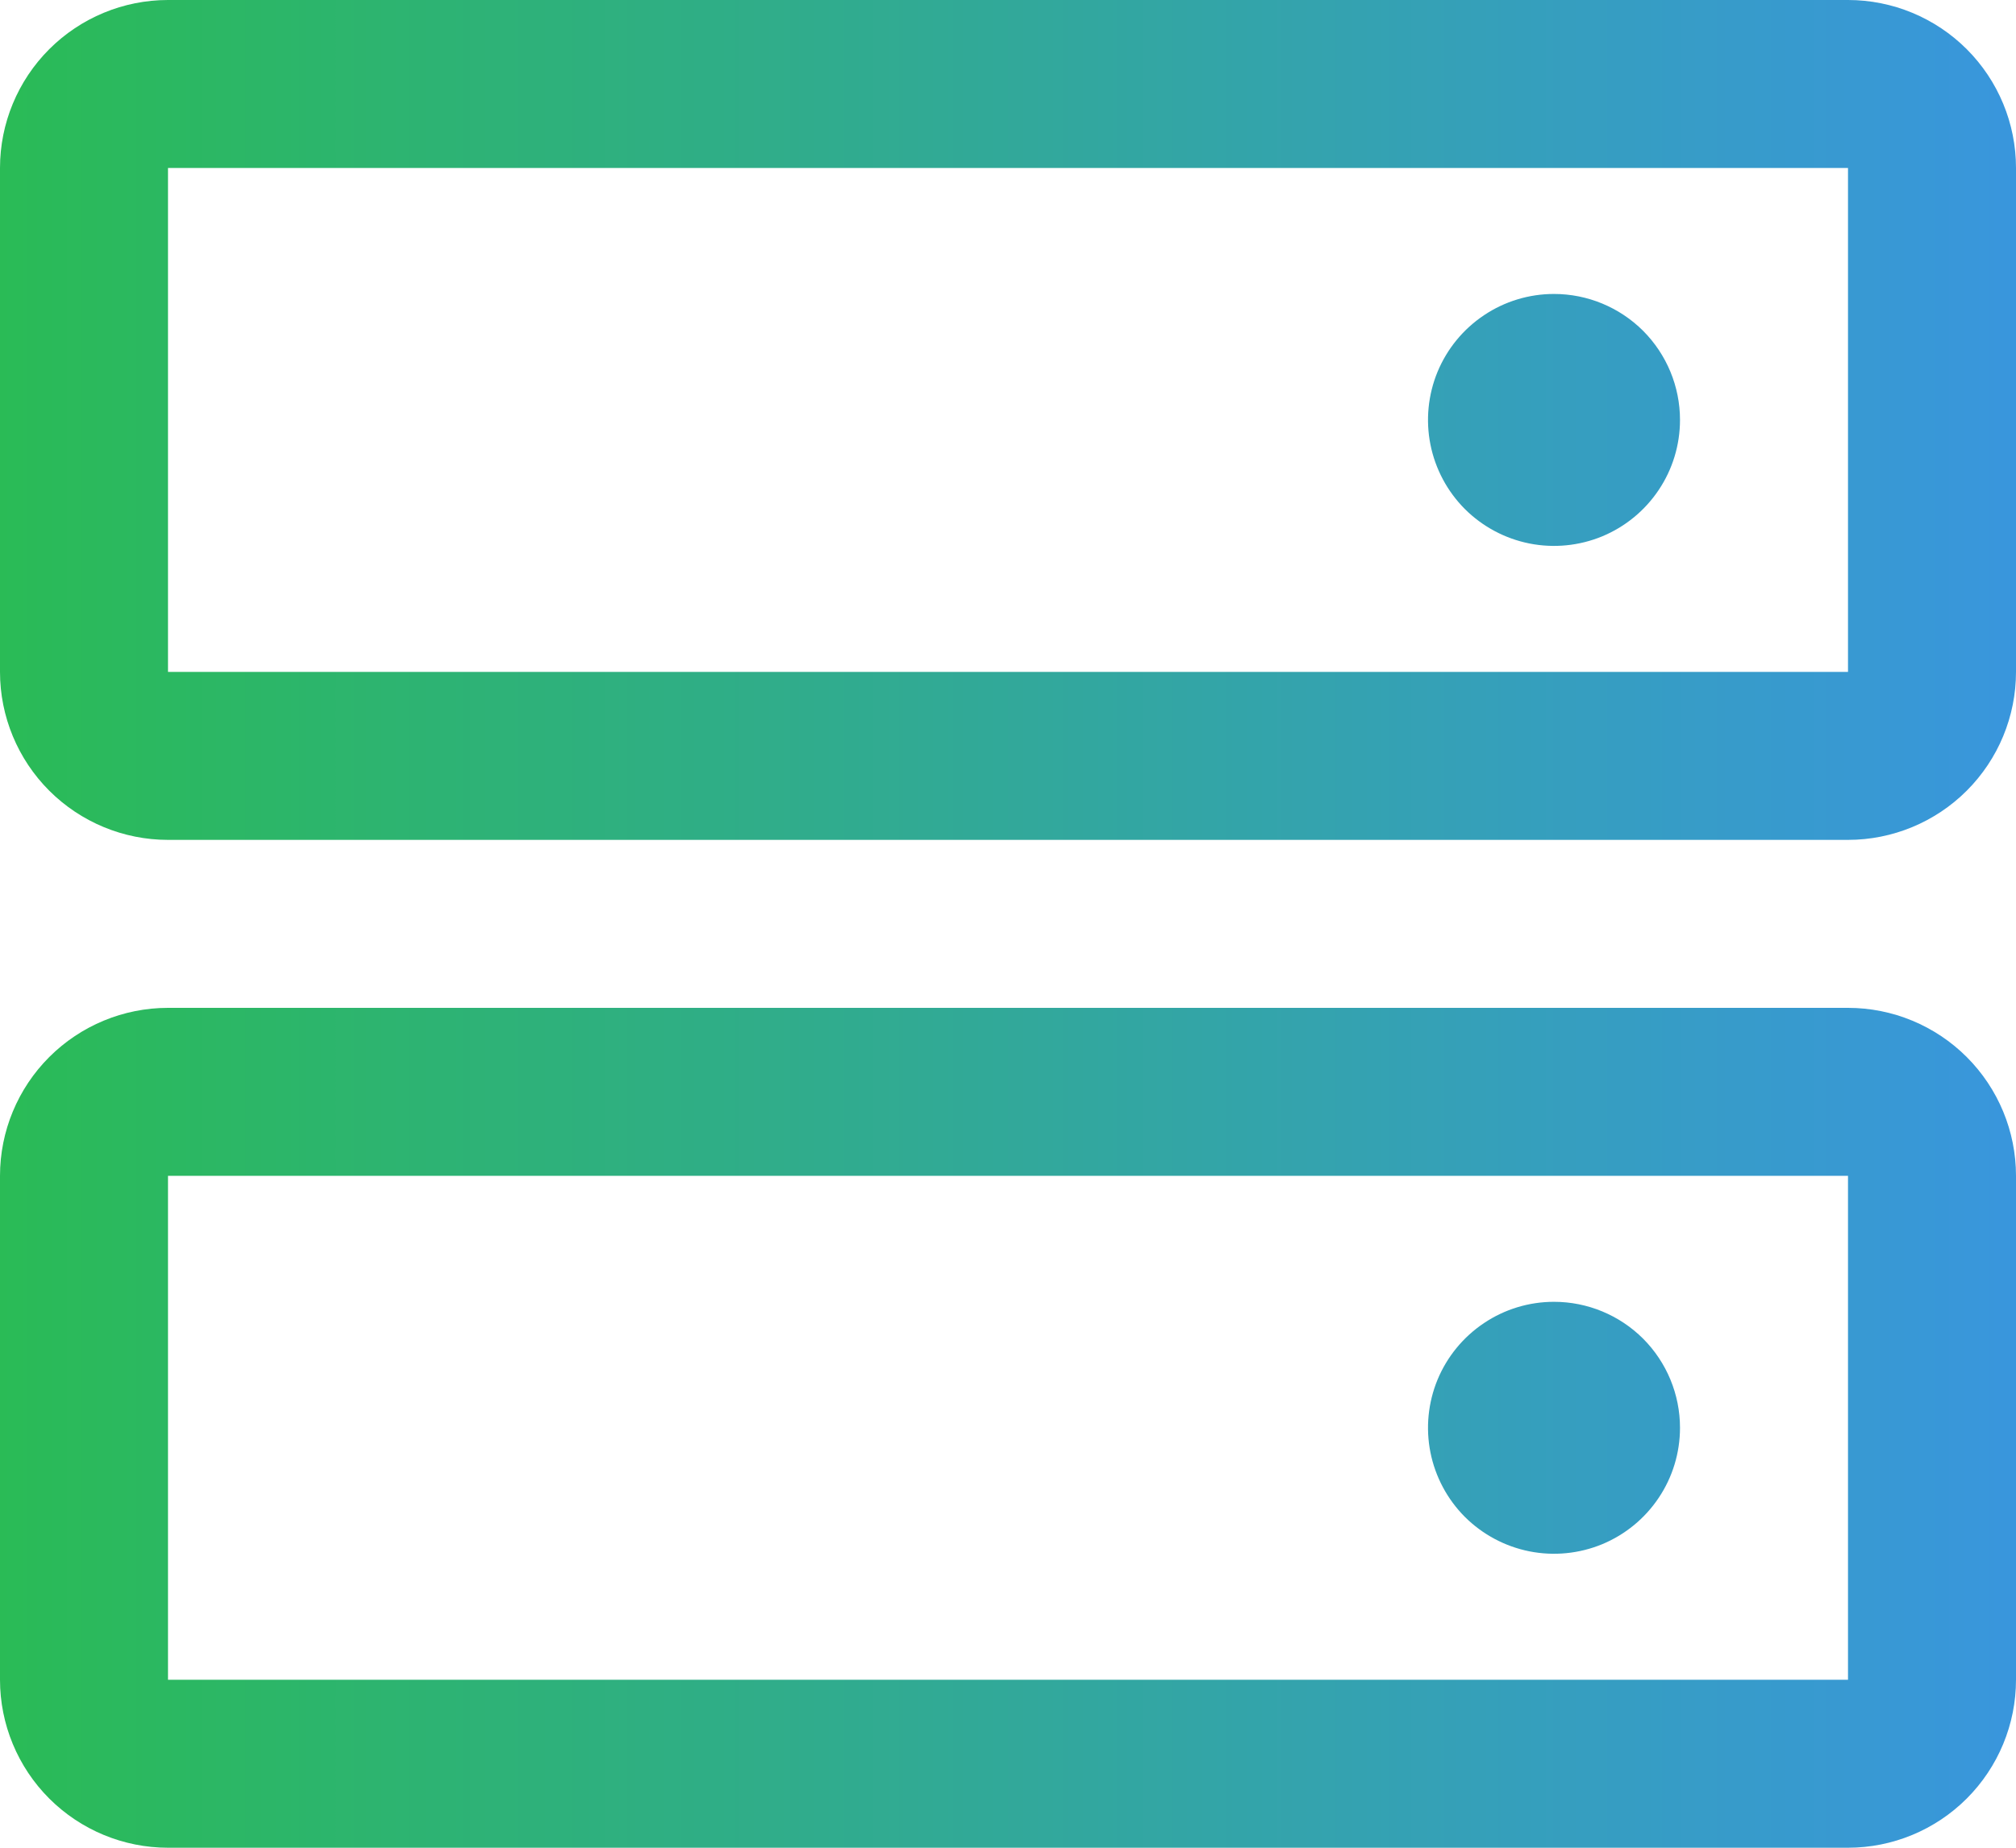 <?xml version="1.0" encoding="UTF-8"?> <svg xmlns="http://www.w3.org/2000/svg" width="24" height="22" viewBox="0 0 24 22" fill="none"><path d="M22 12H2C1.47 12 0.961 12.211 0.586 12.586C0.211 12.961 0 13.47 0 14V20C0 20.53 0.211 21.039 0.586 21.414C0.961 21.789 1.47 22 2 22H22C22.53 22 23.039 21.789 23.414 21.414C23.789 21.039 24 20.53 24 20V14C24 13.47 23.789 12.961 23.414 12.586C23.039 12.211 22.53 12 22 12ZM22 20H2V14H22V20ZM22 0H2C1.47 0 0.961 0.211 0.586 0.586C0.211 0.961 0 1.47 0 2V8C0 8.53 0.211 9.039 0.586 9.414C0.961 9.789 1.47 10 2 10H22C22.53 10 23.039 9.789 23.414 9.414C23.789 9.039 24 8.53 24 8V2C24 1.47 23.789 0.961 23.414 0.586C23.039 0.211 22.53 0 22 0ZM22 8H2V2H22V8ZM20 5C20 5.297 19.912 5.587 19.747 5.833C19.582 6.08 19.348 6.272 19.074 6.386C18.8 6.499 18.498 6.529 18.207 6.471C17.916 6.413 17.649 6.27 17.439 6.061C17.23 5.851 17.087 5.584 17.029 5.293C16.971 5.002 17.001 4.7 17.114 4.426C17.228 4.152 17.42 3.918 17.667 3.753C17.913 3.588 18.203 3.5 18.5 3.5C18.898 3.5 19.279 3.658 19.561 3.939C19.842 4.221 20 4.602 20 5ZM20 17C20 17.297 19.912 17.587 19.747 17.833C19.582 18.08 19.348 18.272 19.074 18.386C18.8 18.499 18.498 18.529 18.207 18.471C17.916 18.413 17.649 18.27 17.439 18.061C17.23 17.851 17.087 17.584 17.029 17.293C16.971 17.002 17.001 16.7 17.114 16.426C17.228 16.152 17.42 15.918 17.667 15.753C17.913 15.588 18.203 15.5 18.5 15.5C18.898 15.5 19.279 15.658 19.561 15.939C19.842 16.221 20 16.602 20 17Z" fill="url(#paint0_linear_1209_4222)"></path><defs><linearGradient id="paint0_linear_1209_4222" x1="0" y1="11" x2="24" y2="11" gradientUnits="userSpaceOnUse"><stop stop-color="#2ABB56"></stop><stop offset="1" stop-color="#3996DD"></stop></linearGradient></defs></svg> 